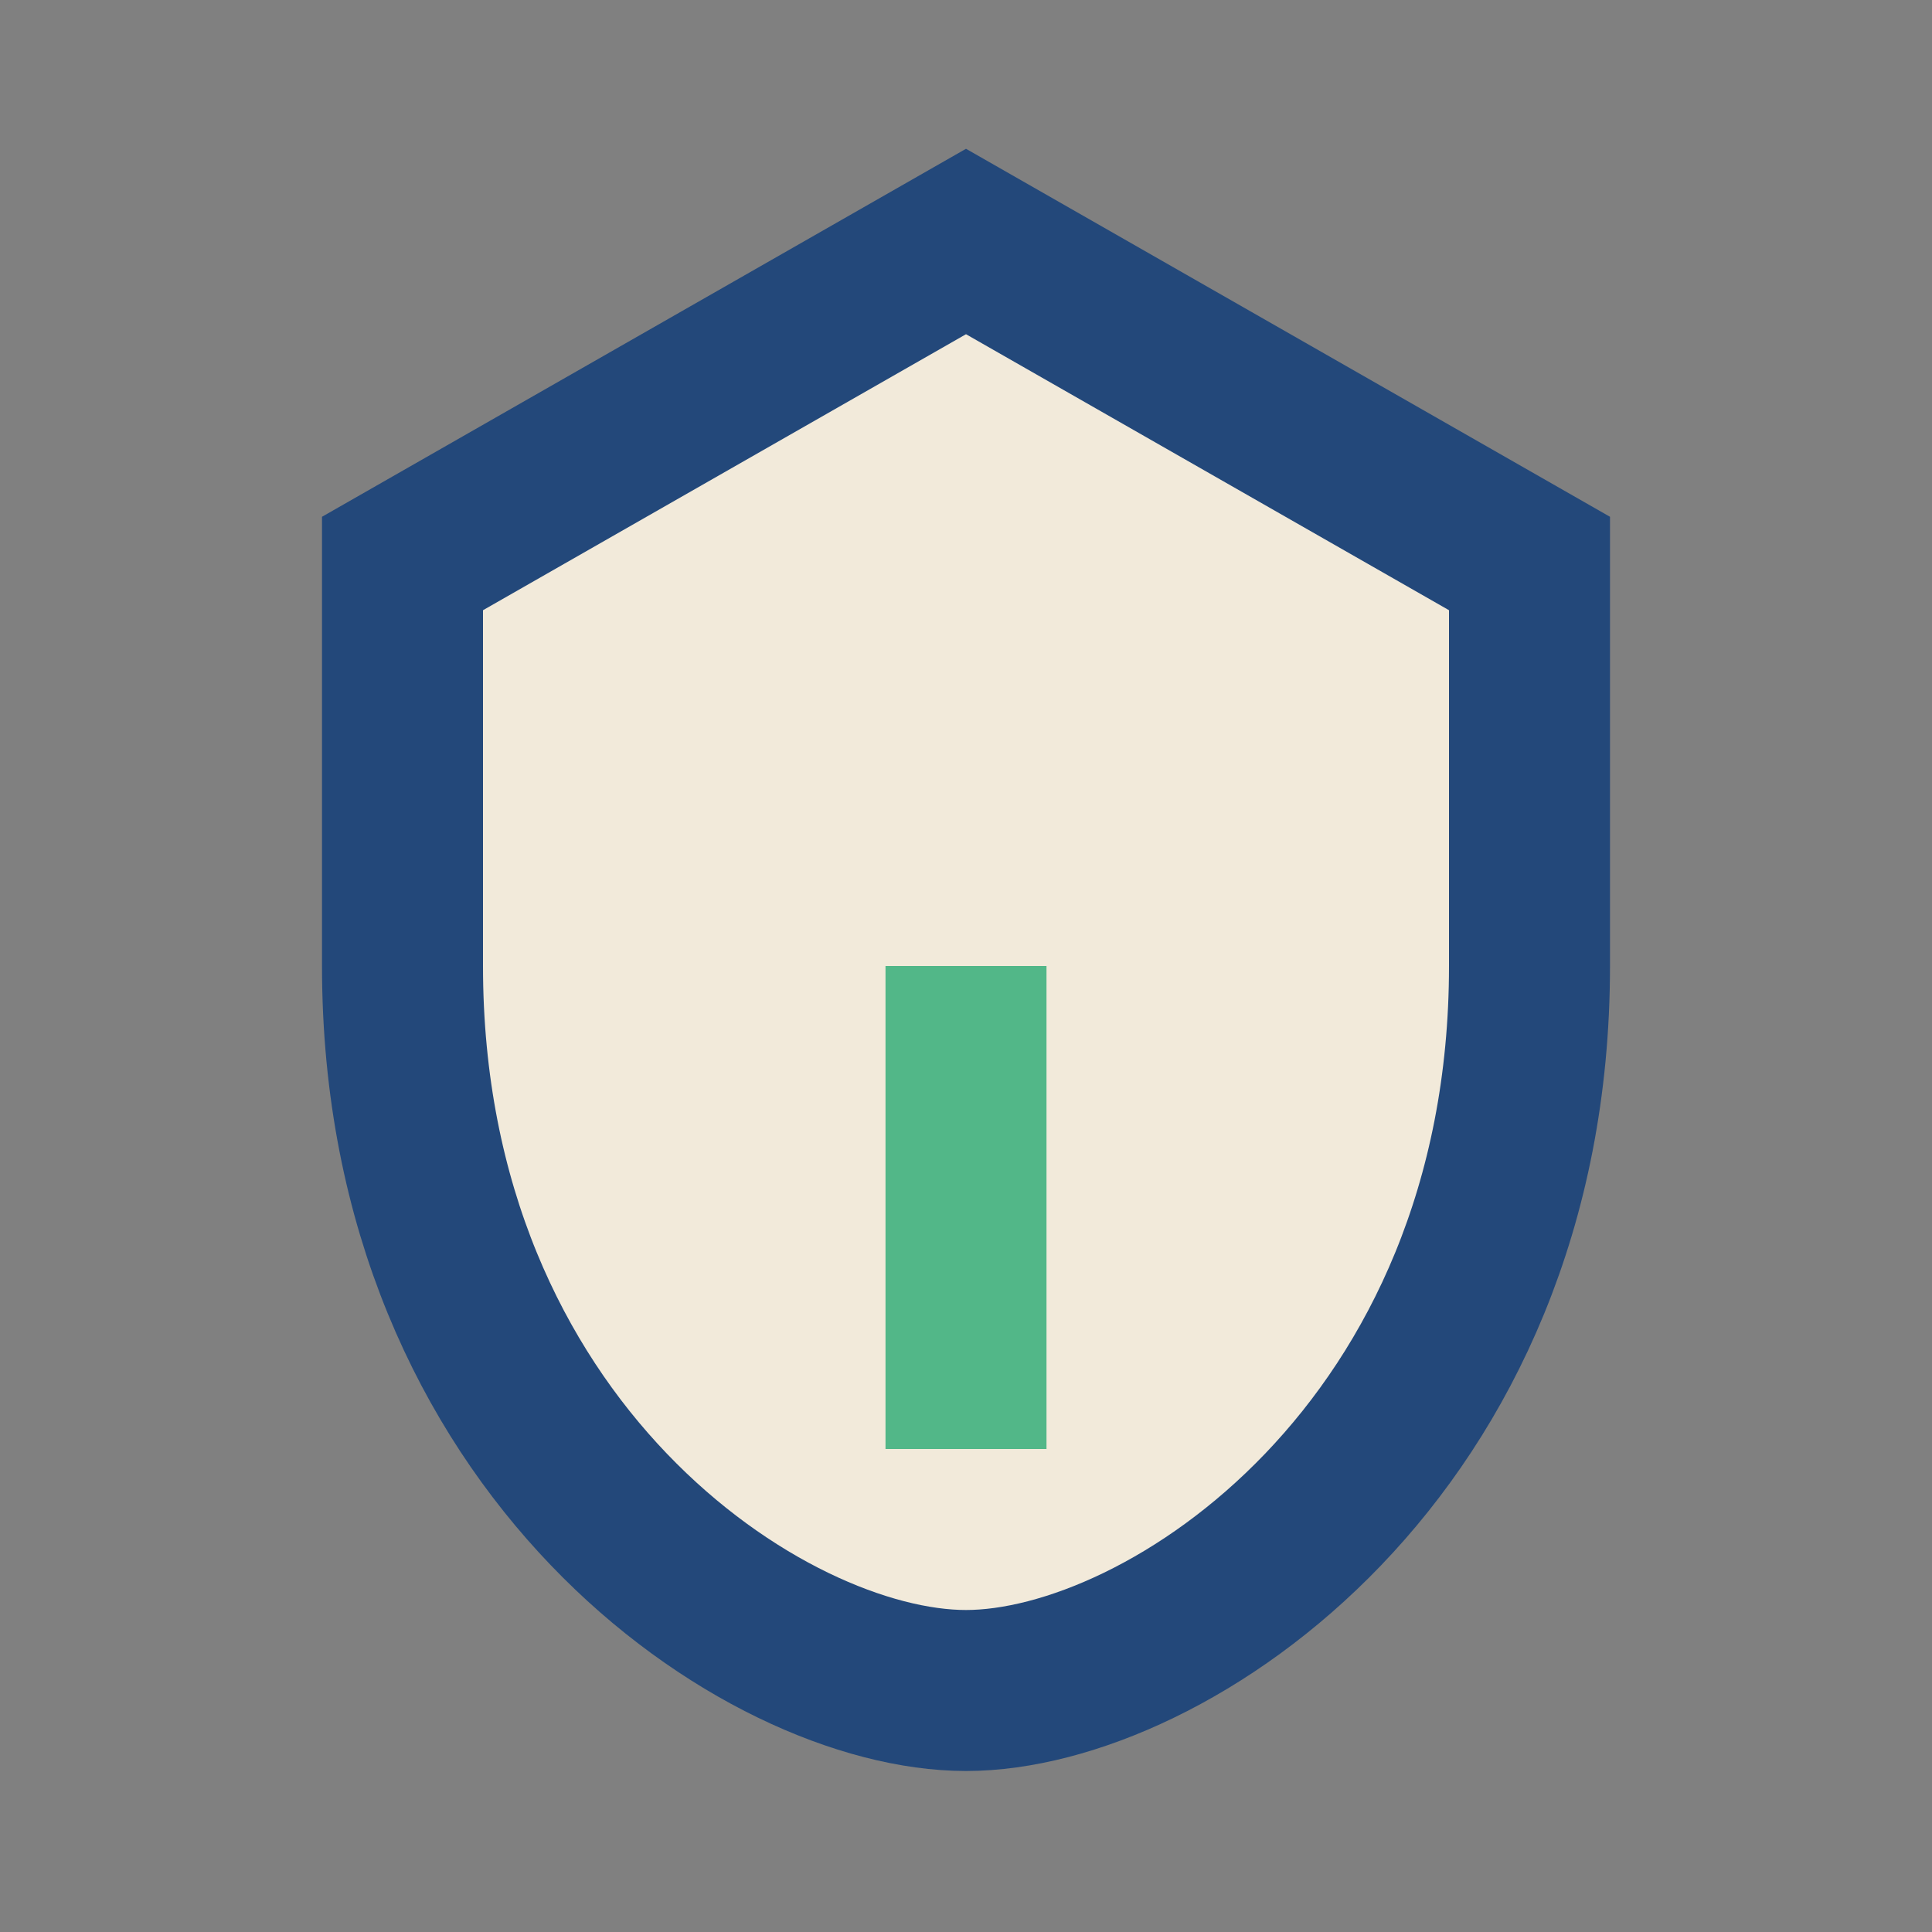 <?xml version="1.0" encoding="UTF-8"?>
<svg xmlns="http://www.w3.org/2000/svg" width="24" height="24" viewBox="0 0 24 24"><rect x="0" y="0" width="24" height="24" fill="#808080" stroke="none"/><path d="M12 3l7 4v5c0 6-4.5 9-7 9s-7-3-7-9V7l7-4z" fill="#F2EADA" stroke="#23487A" stroke-width="2"/><path d="M12 12v6" stroke="#52B788" stroke-width="2"/></svg>